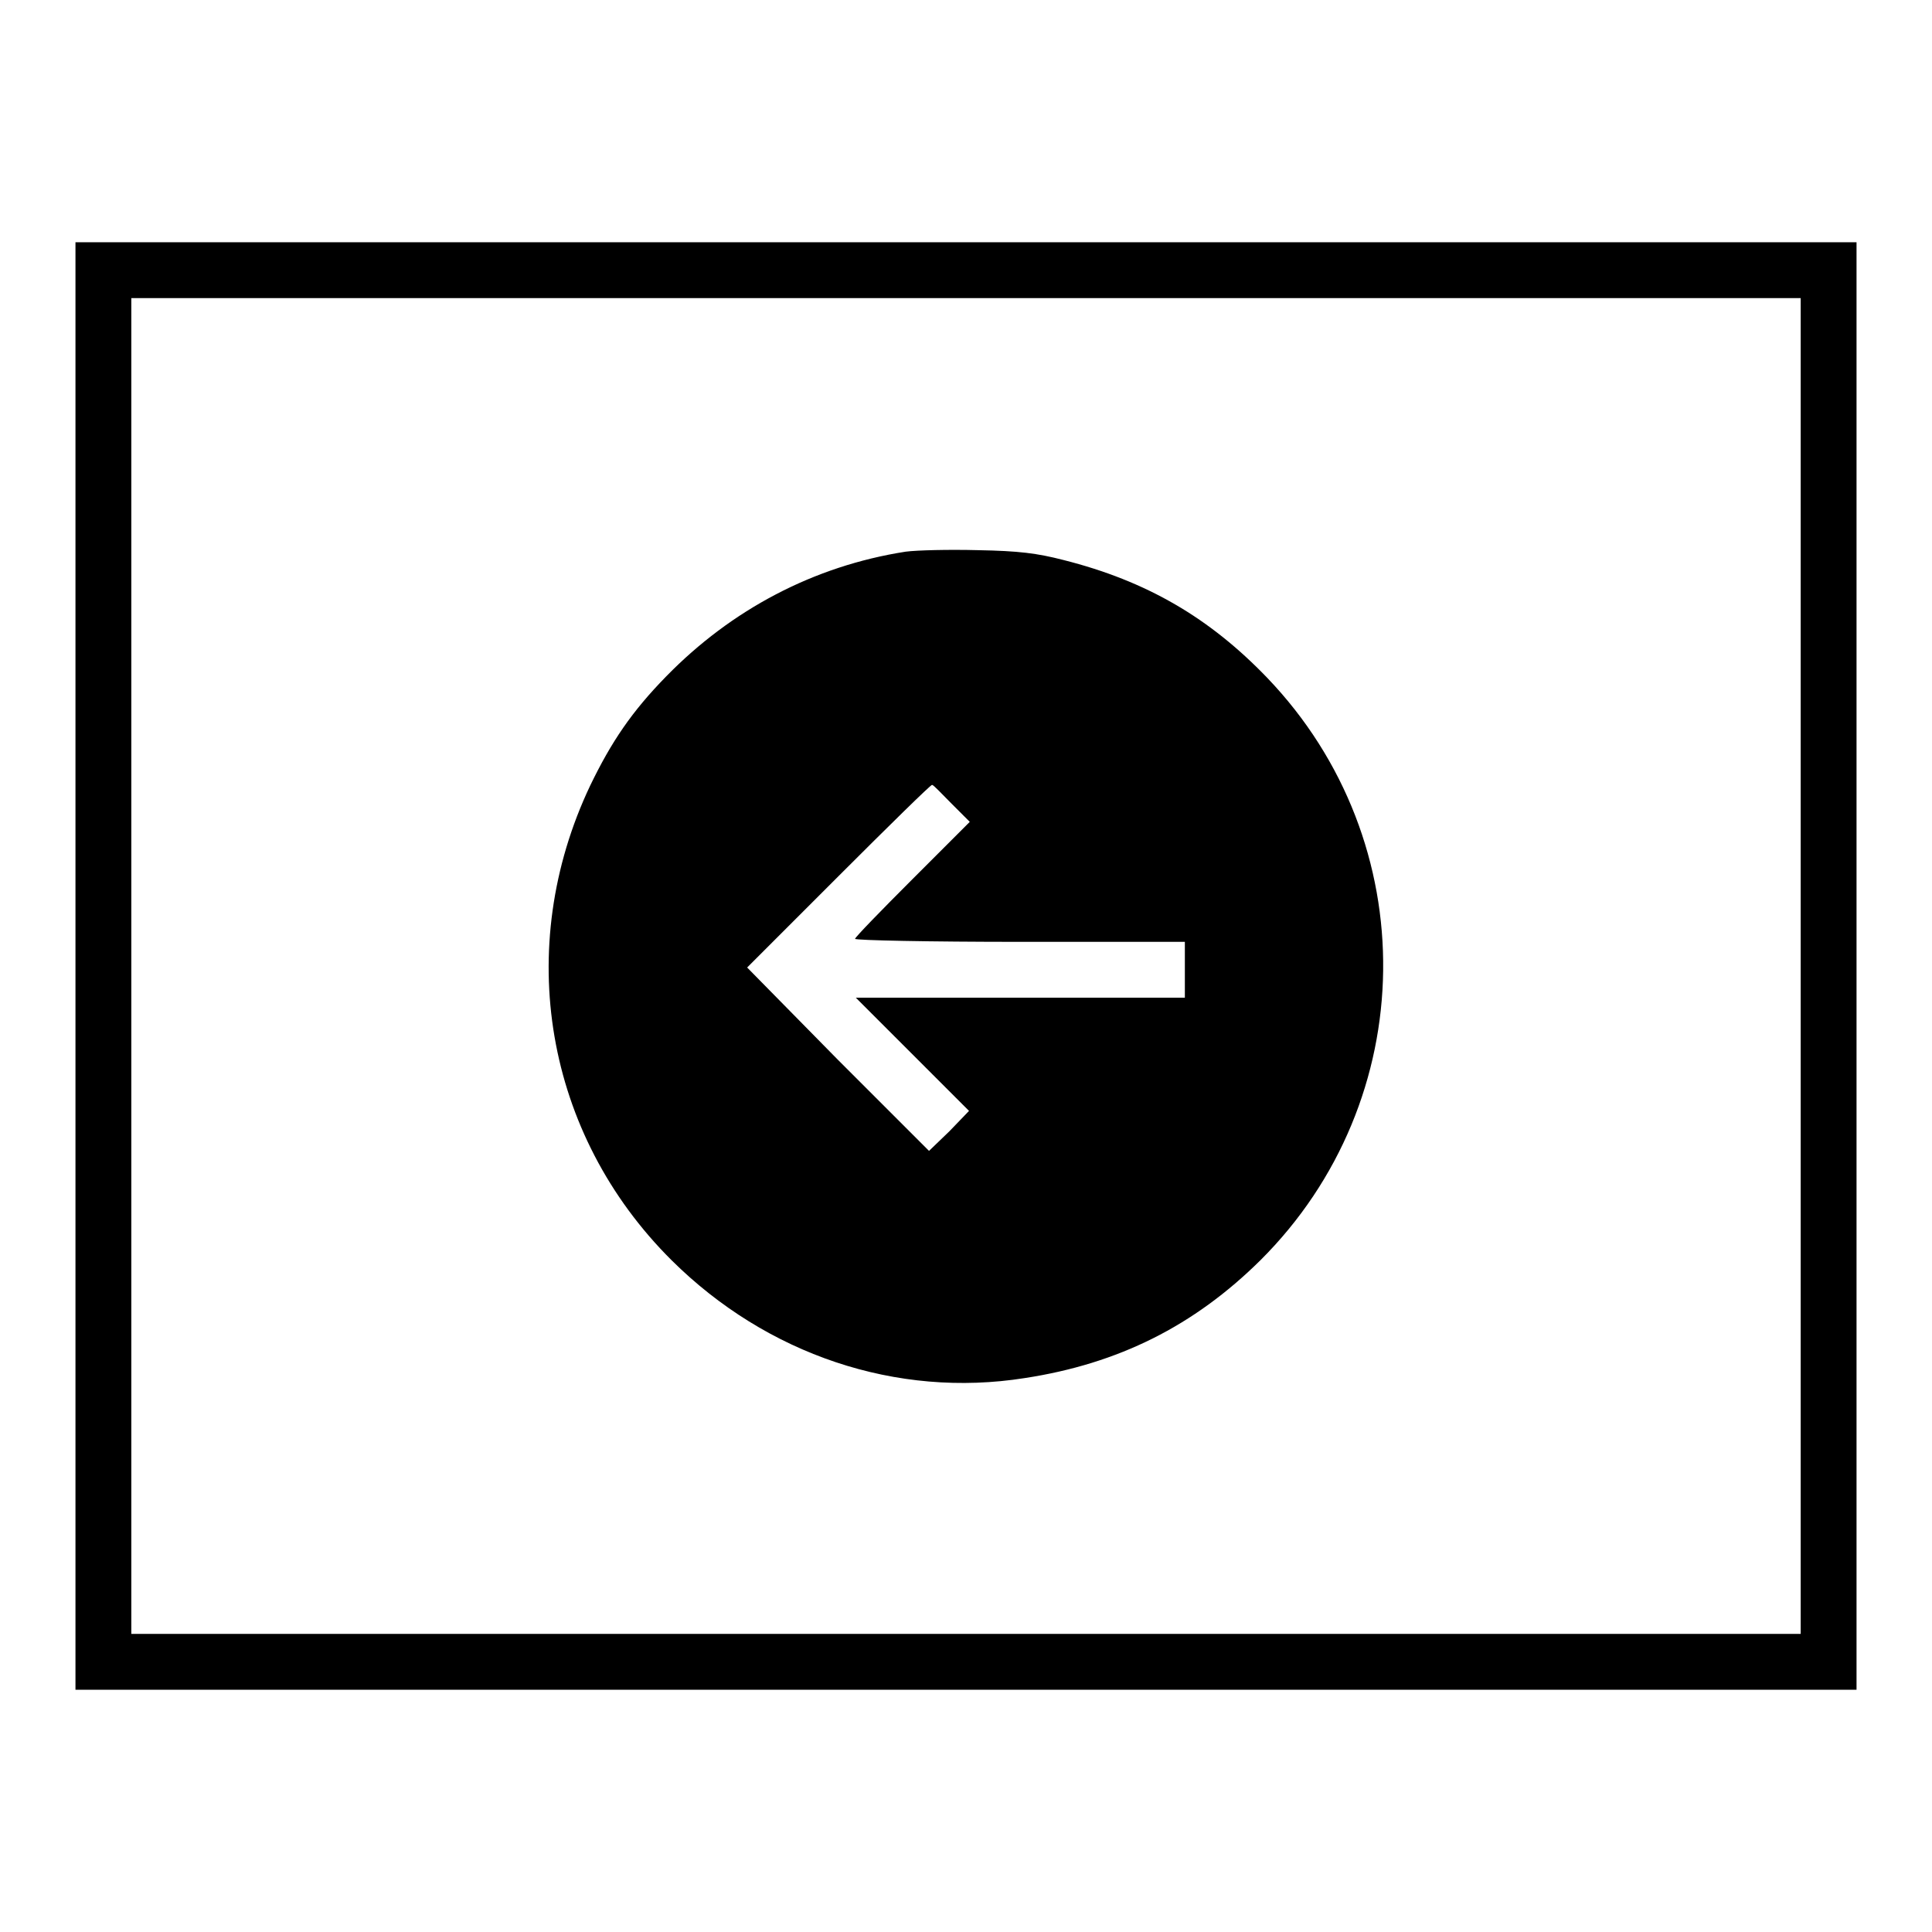 <?xml version="1.0" encoding="utf-8"?>
<!-- Svg Vector Icons : http://www.onlinewebfonts.com/icon -->
<!DOCTYPE svg PUBLIC "-//W3C//DTD SVG 1.1//EN" "http://www.w3.org/Graphics/SVG/1.1/DTD/svg11.dtd">
<svg version="1.1" xmlns="http://www.w3.org/2000/svg" xmlns:xlink="http://www.w3.org/1999/xlink" x="0px" y="0px" viewBox="0 0 256 256" enable-background="new 0 0 256 256" xml:space="preserve">
<g><g><g><path fill="#000000" d="M10,128v95.9h118h118V128V32.1H128H10V128z M238.6,128v88.5H128H17.4V128V39.5H128h110.6V128z"/><path fill="#000000" d="M120,73.1c-12.2,1.9-23.1,7.7-31.7,16.5c-4.6,4.7-7.3,8.7-10.1,14.5C68,125.6,72.2,150.3,89,167c12.6,12.5,29.8,18.3,46.8,15.6c12.4-1.9,22.4-6.9,31.2-15.6c21.3-21.2,21.8-55.4,0.9-77.2c-7.6-7.9-15.9-12.8-27-15.6c-3.5-0.9-5.9-1.2-11.3-1.3C125.8,72.8,121.5,72.9,120,73.1z M126.1,106.5l2.4,2.4l-7.6,7.6c-4.2,4.2-7.6,7.7-7.6,7.9c0,0.2,9.9,0.4,21.9,0.4H157v3.7v3.7h-21.8h-21.8l7.5,7.5l7.5,7.5l-2.6,2.7l-2.7,2.6l-12.1-12.1L99,128.2l12.1-12.1c6.7-6.7,12.2-12.1,12.4-12.1S124.7,105.1,126.1,106.5z"/></g></g></g>
</svg>